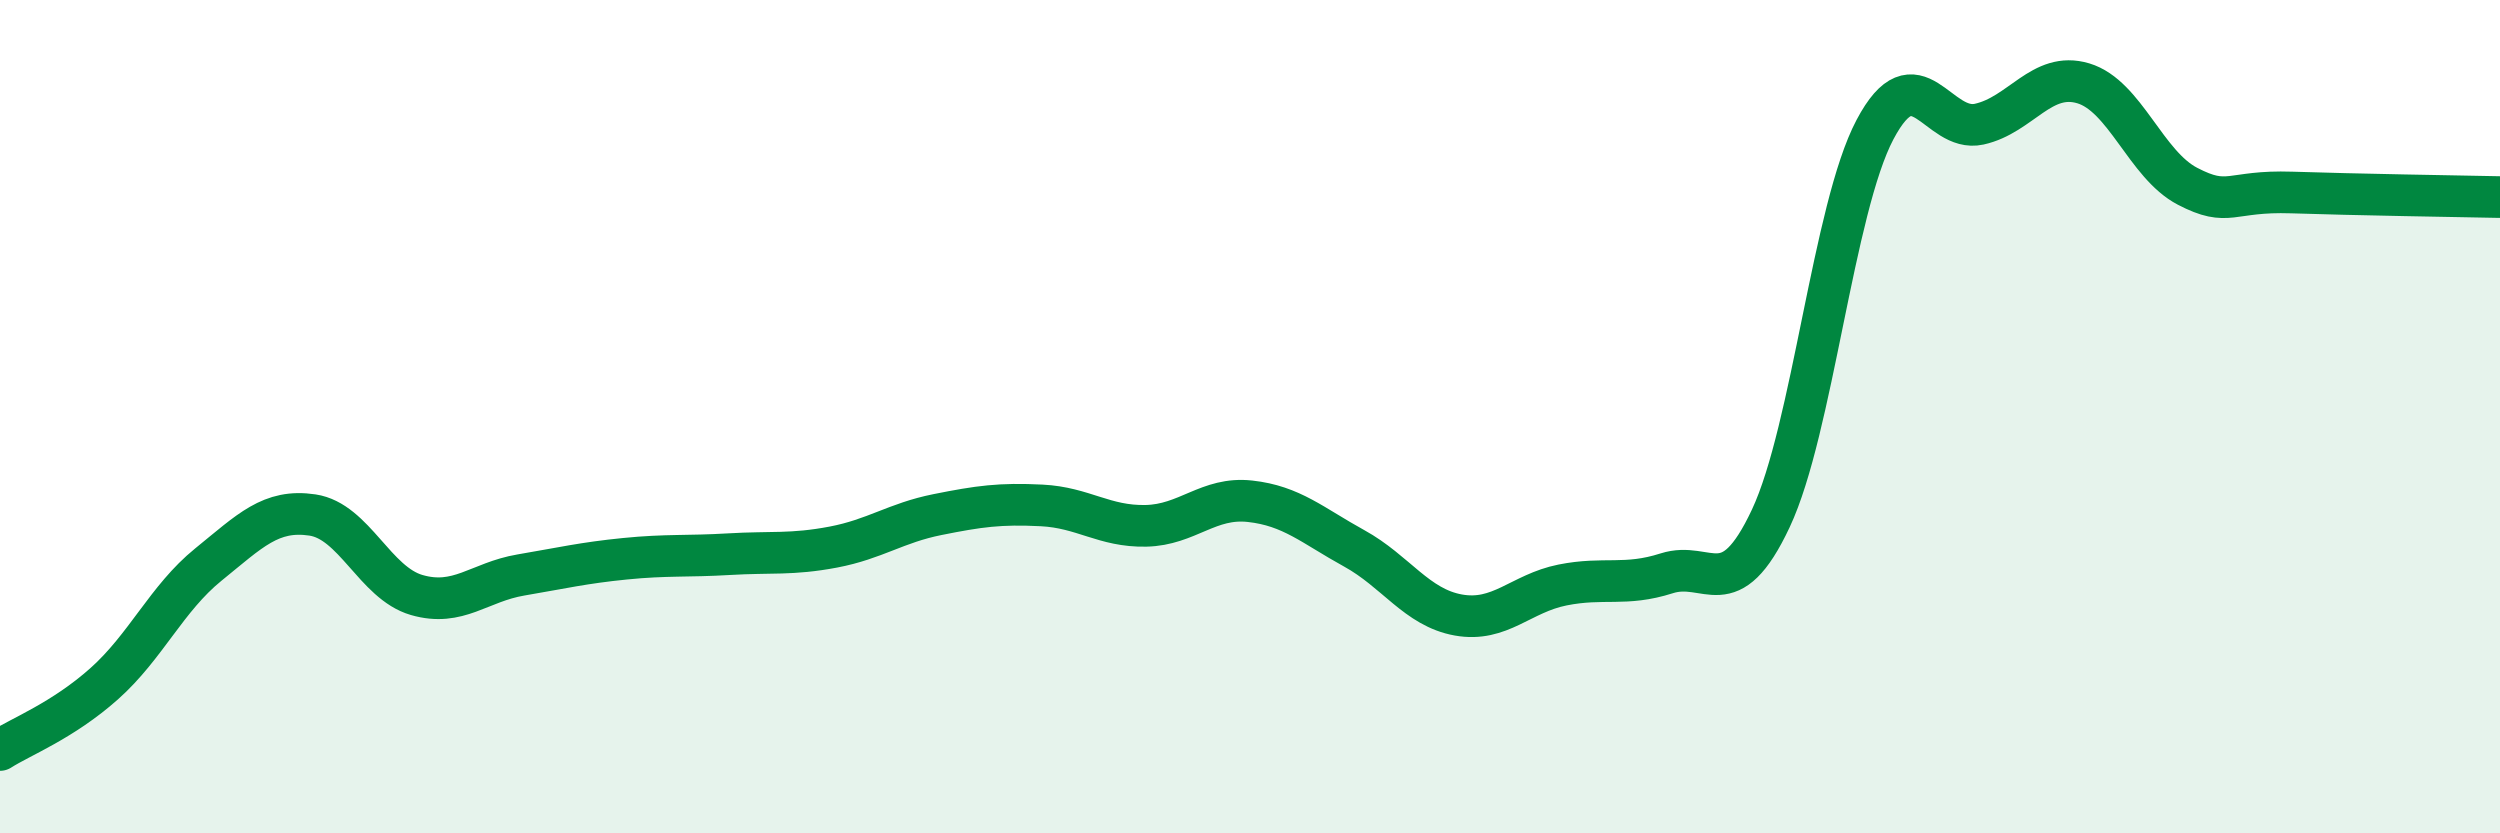 
    <svg width="60" height="20" viewBox="0 0 60 20" xmlns="http://www.w3.org/2000/svg">
      <path
        d="M 0,18 C 0.5,17.68 1.5,17.3 2.5,16.41 C 3.5,15.52 4,14.36 5,13.55 C 6,12.74 6.5,12.21 7.5,12.36 C 8.5,12.51 9,13.99 10,14.28 C 11,14.57 11.5,13.97 12.5,13.8 C 13.5,13.63 14,13.51 15,13.41 C 16,13.31 16.5,13.36 17.5,13.3 C 18.5,13.24 19,13.32 20,13.13 C 21,12.94 21.5,12.55 22.5,12.35 C 23.5,12.15 24,12.08 25,12.13 C 26,12.18 26.5,12.64 27.5,12.62 C 28.5,12.6 29,11.92 30,12.03 C 31,12.14 31.5,12.61 32.5,13.16 C 33.5,13.71 34,14.58 35,14.76 C 36,14.94 36.5,14.24 37.5,14.04 C 38.5,13.84 39,14.08 40,13.76 C 41,13.44 41.5,14.57 42.5,12.44 C 43.5,10.31 44,5 45,3.11 C 46,1.22 46.5,3.2 47.5,2.98 C 48.5,2.76 49,1.7 50,2 C 51,2.3 51.5,3.95 52.5,4.47 C 53.5,4.99 53.5,4.57 55,4.62 C 56.5,4.67 59,4.71 60,4.73L60 20L0 20Z"
        fill="#008740"
        opacity="0.1"
        stroke-linecap="round"
        stroke-linejoin="round"
      />
      <path
        d="M 0,18 C 0.5,17.68 1.5,17.3 2.5,16.41 C 3.5,15.52 4,14.36 5,13.55 C 6,12.74 6.5,12.21 7.5,12.36 C 8.5,12.51 9,13.99 10,14.28 C 11,14.57 11.5,13.97 12.5,13.8 C 13.5,13.63 14,13.51 15,13.41 C 16,13.31 16.5,13.36 17.5,13.3 C 18.5,13.24 19,13.32 20,13.13 C 21,12.94 21.5,12.55 22.5,12.35 C 23.5,12.15 24,12.08 25,12.13 C 26,12.18 26.5,12.64 27.5,12.62 C 28.5,12.6 29,11.92 30,12.03 C 31,12.14 31.5,12.61 32.5,13.16 C 33.5,13.71 34,14.58 35,14.76 C 36,14.94 36.5,14.24 37.5,14.04 C 38.5,13.84 39,14.08 40,13.76 C 41,13.44 41.5,14.57 42.5,12.44 C 43.5,10.31 44,5 45,3.11 C 46,1.22 46.5,3.2 47.5,2.98 C 48.5,2.76 49,1.7 50,2 C 51,2.3 51.5,3.95 52.5,4.47 C 53.5,4.99 53.5,4.57 55,4.62 C 56.5,4.67 59,4.71 60,4.73"
        stroke="#008740"
        stroke-width="1"
        fill="none"
        stroke-linecap="round"
        stroke-linejoin="round"
      />
    </svg>
  